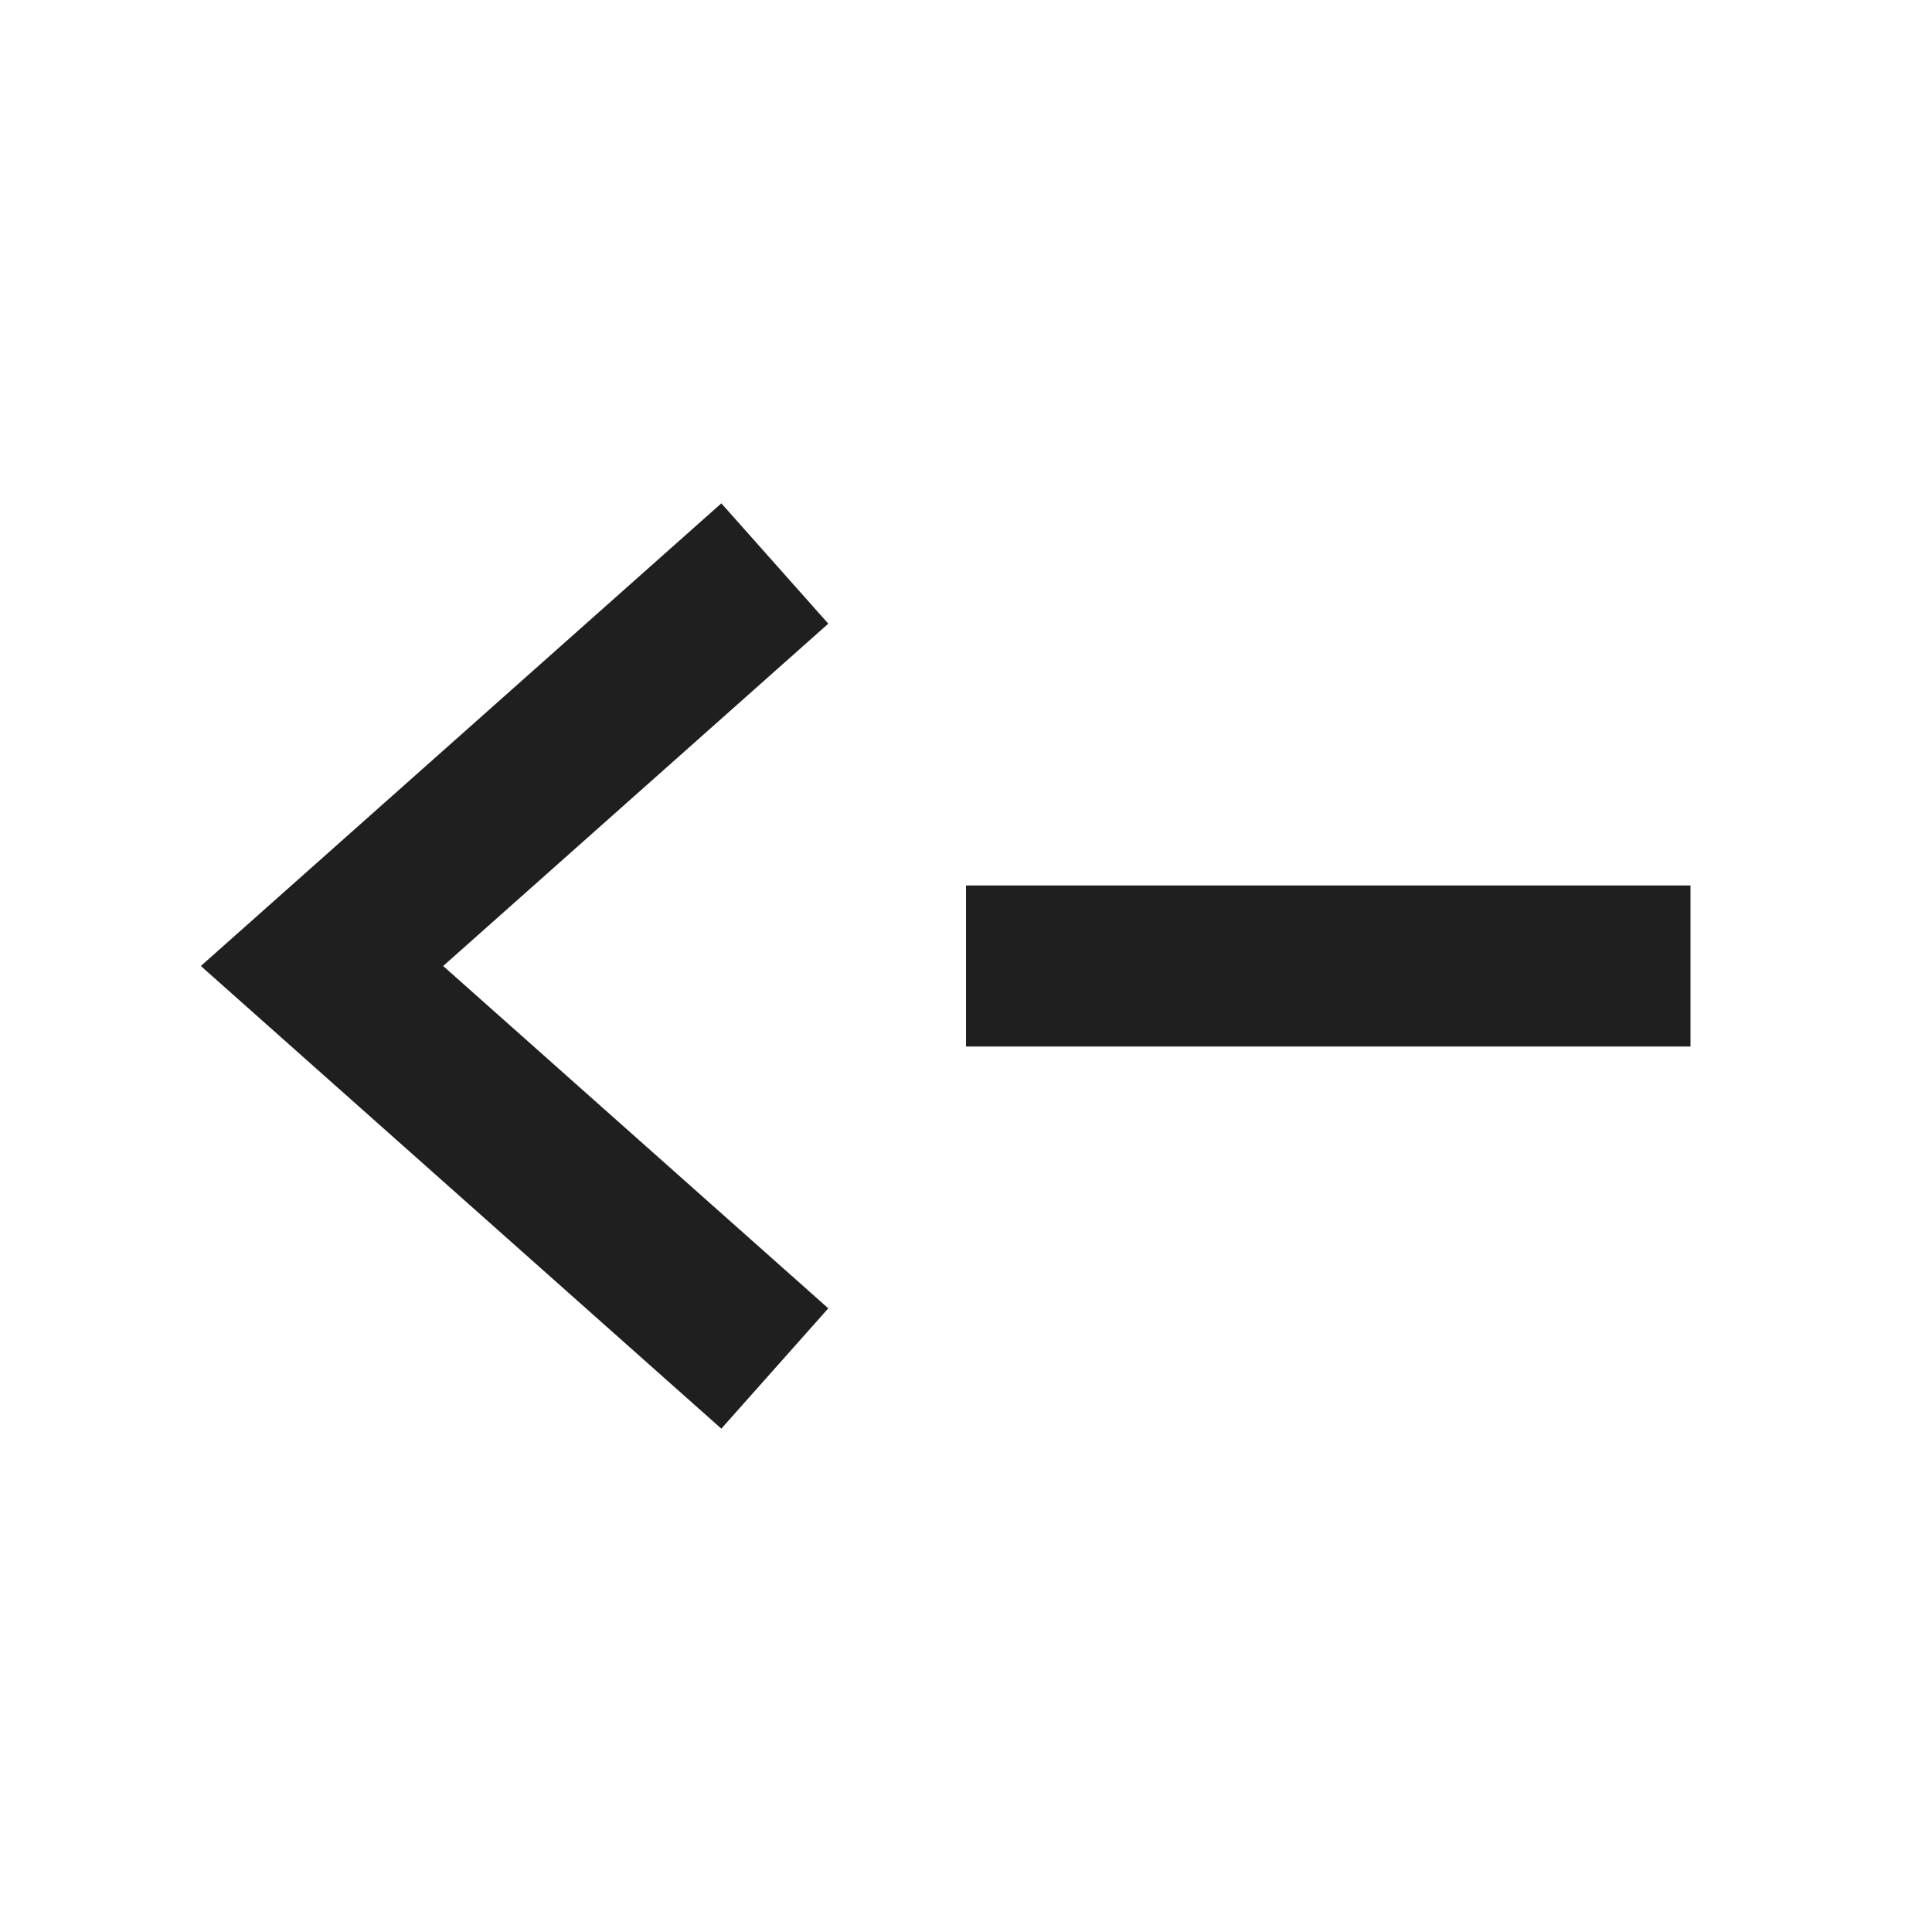<svg width="24" height="24" viewBox="0 0 24 24" fill="none" xmlns="http://www.w3.org/2000/svg">
<path d="M9.625 17L4 12L9.625 7" stroke="#1F1F1F" stroke-width="2"/>
<path d="M12 12C17.2 12 20.167 12 21 12" stroke="#1F1F1F" stroke-width="2"/>
</svg>
